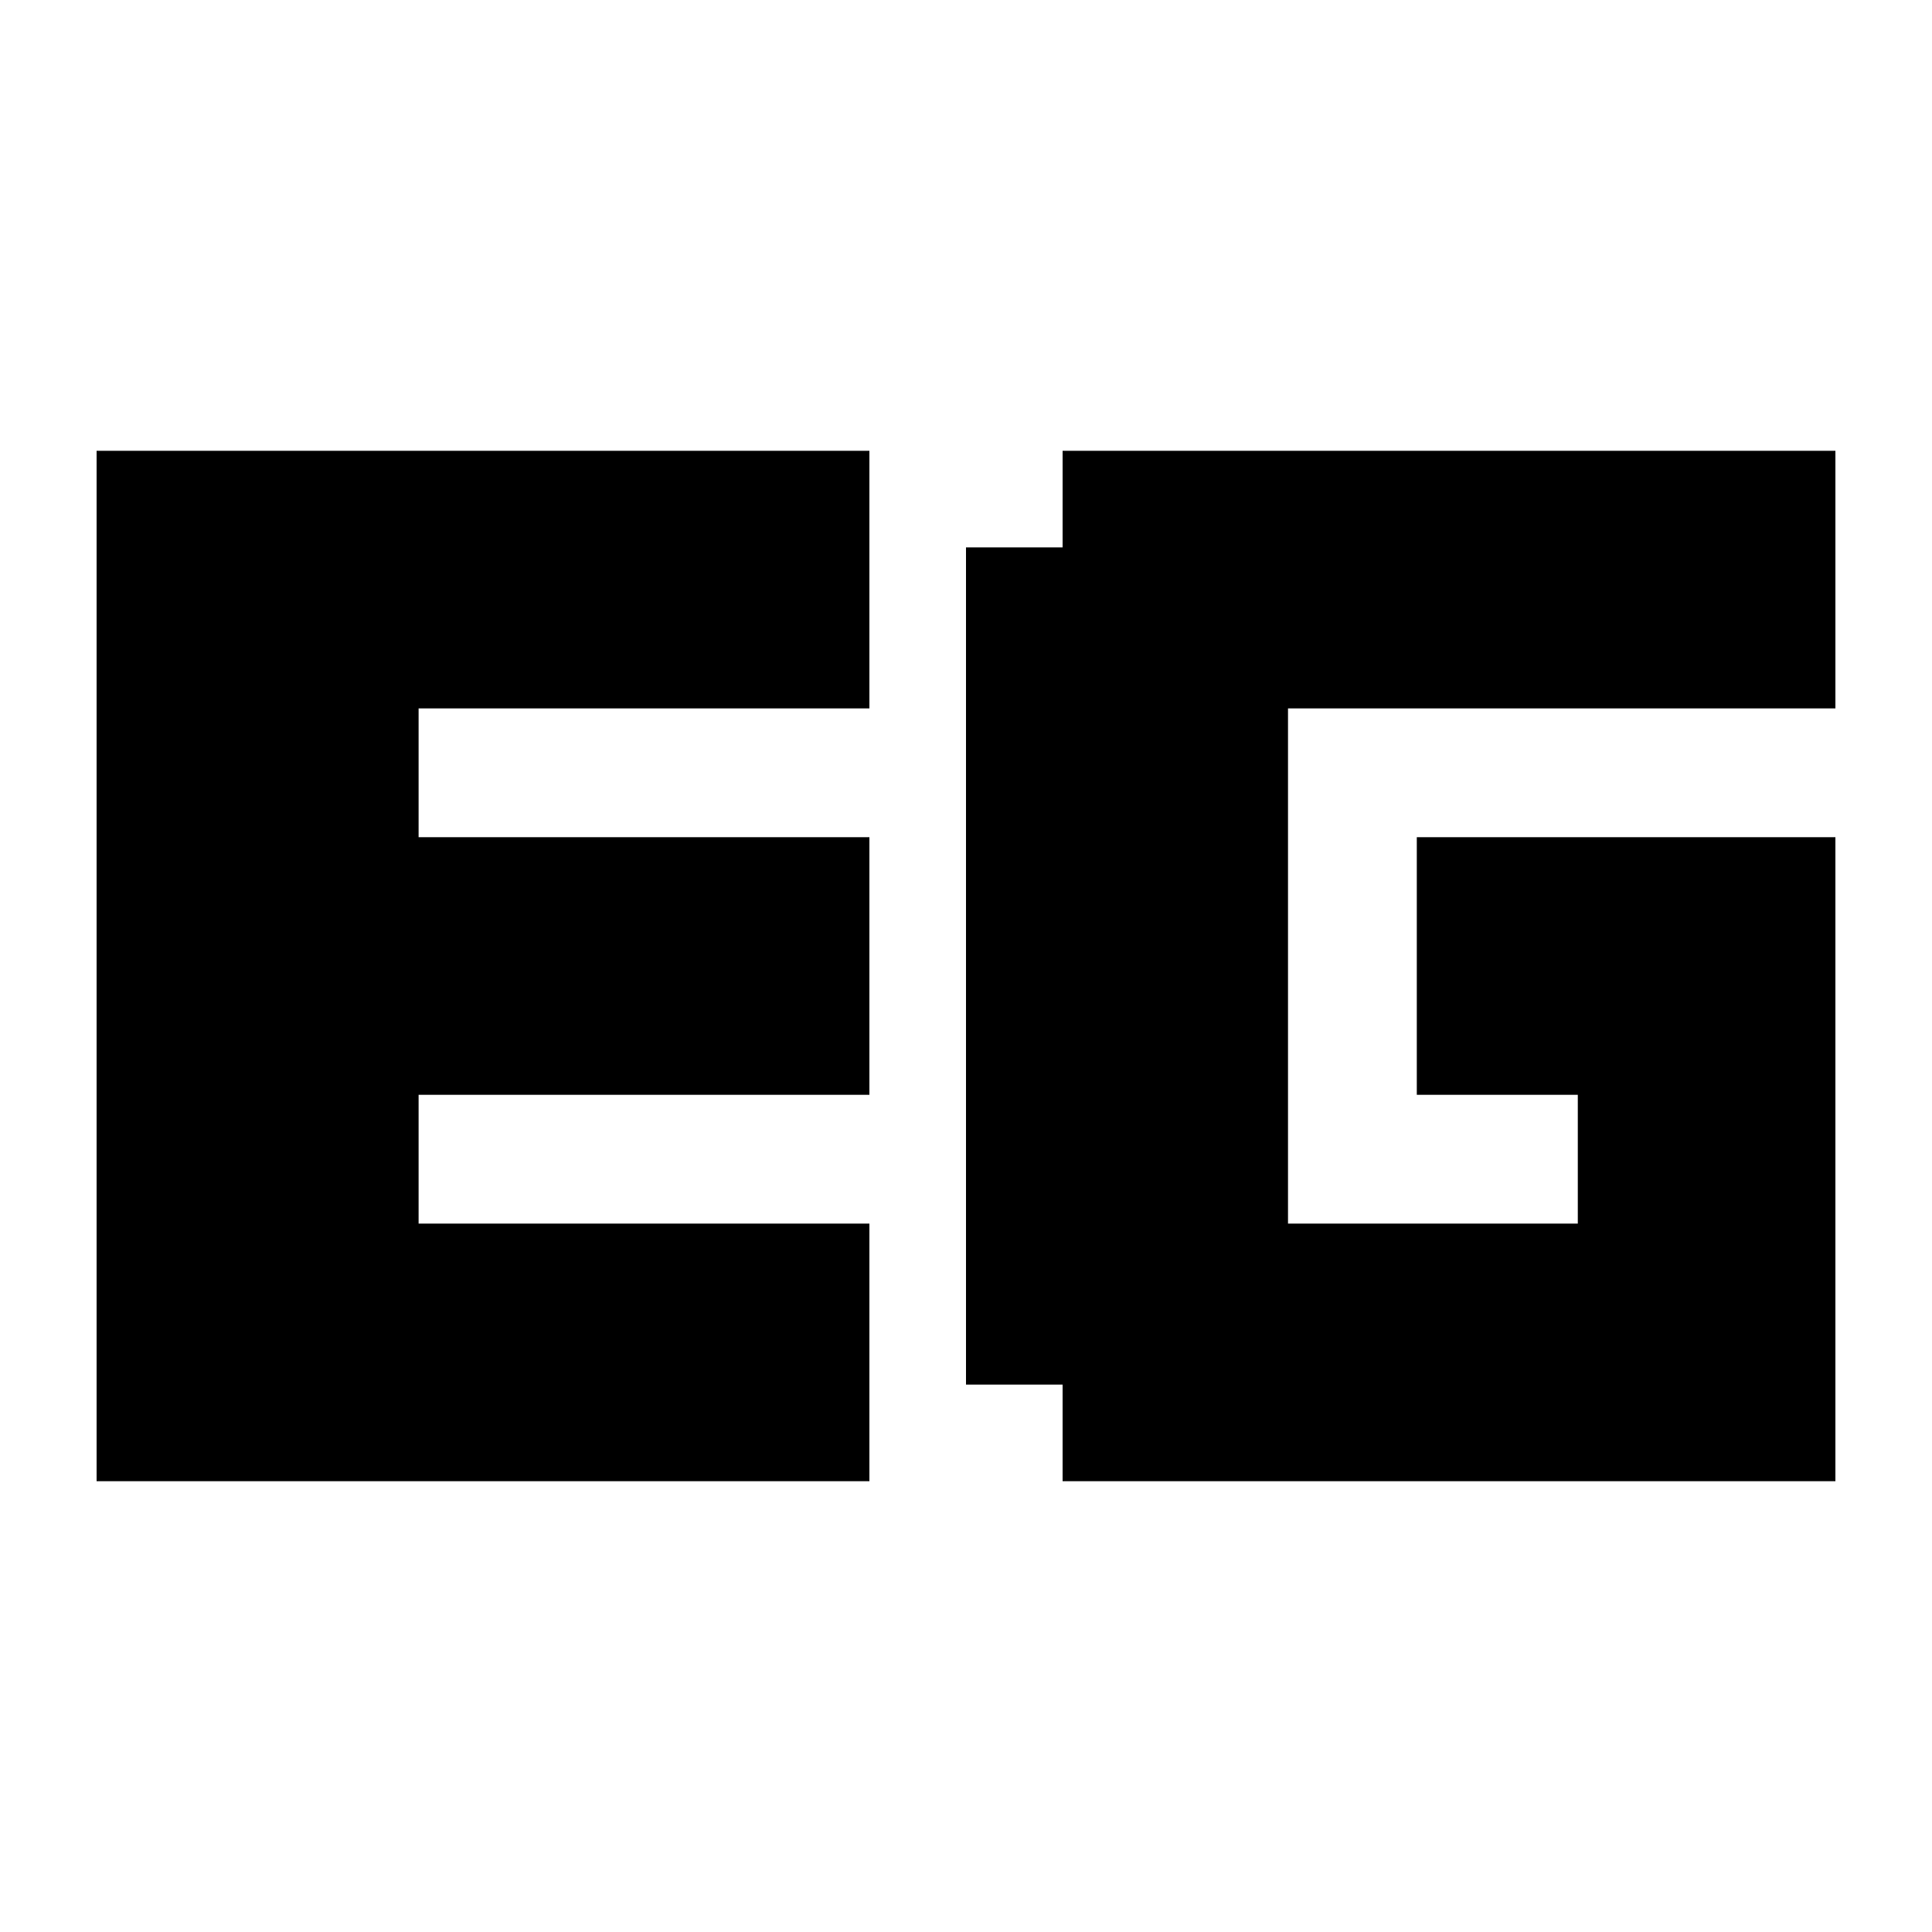 <?xml version="1.0" standalone="no"?>
<!DOCTYPE svg PUBLIC "-//W3C//DTD SVG 20010904//EN"
 "http://www.w3.org/TR/2001/REC-SVG-20010904/DTD/svg10.dtd">
<svg version="1.0" xmlns="http://www.w3.org/2000/svg"
 width="180pt" height="180pt" viewBox="0 0 180 180"
 preserveAspectRatio="xMidYMid meet">
<g transform="translate(0,180) scale(0.1,-0.1)"
fill="#000000" stroke="none">
<path d="M90 900 l0 -480 360 0 360 0 0 120 0 120 -210 0 -210 0 0 60 0 60
210 0 210 0 0 120 0 120 -210 0 -210 0 0 60 0 60 210 0 210 0 0 120 0 120
-360 0 -360 0 0 -480z"/>
<path d="M990 1335 l0 -45 -45 0 -45 0 0 -390 0 -390 45 0 45 0 0 -45 0 -45
360 0 360 0 0 300 0 300 -195 0 -195 0 0 -120 0 -120 75 0 75 0 0 -60 0 -60
-135 0 -135 0 0 240 0 240 255 0 255 0 0 120 0 120 -360 0 -360 0 0 -45z"/>
</g>
</svg>

